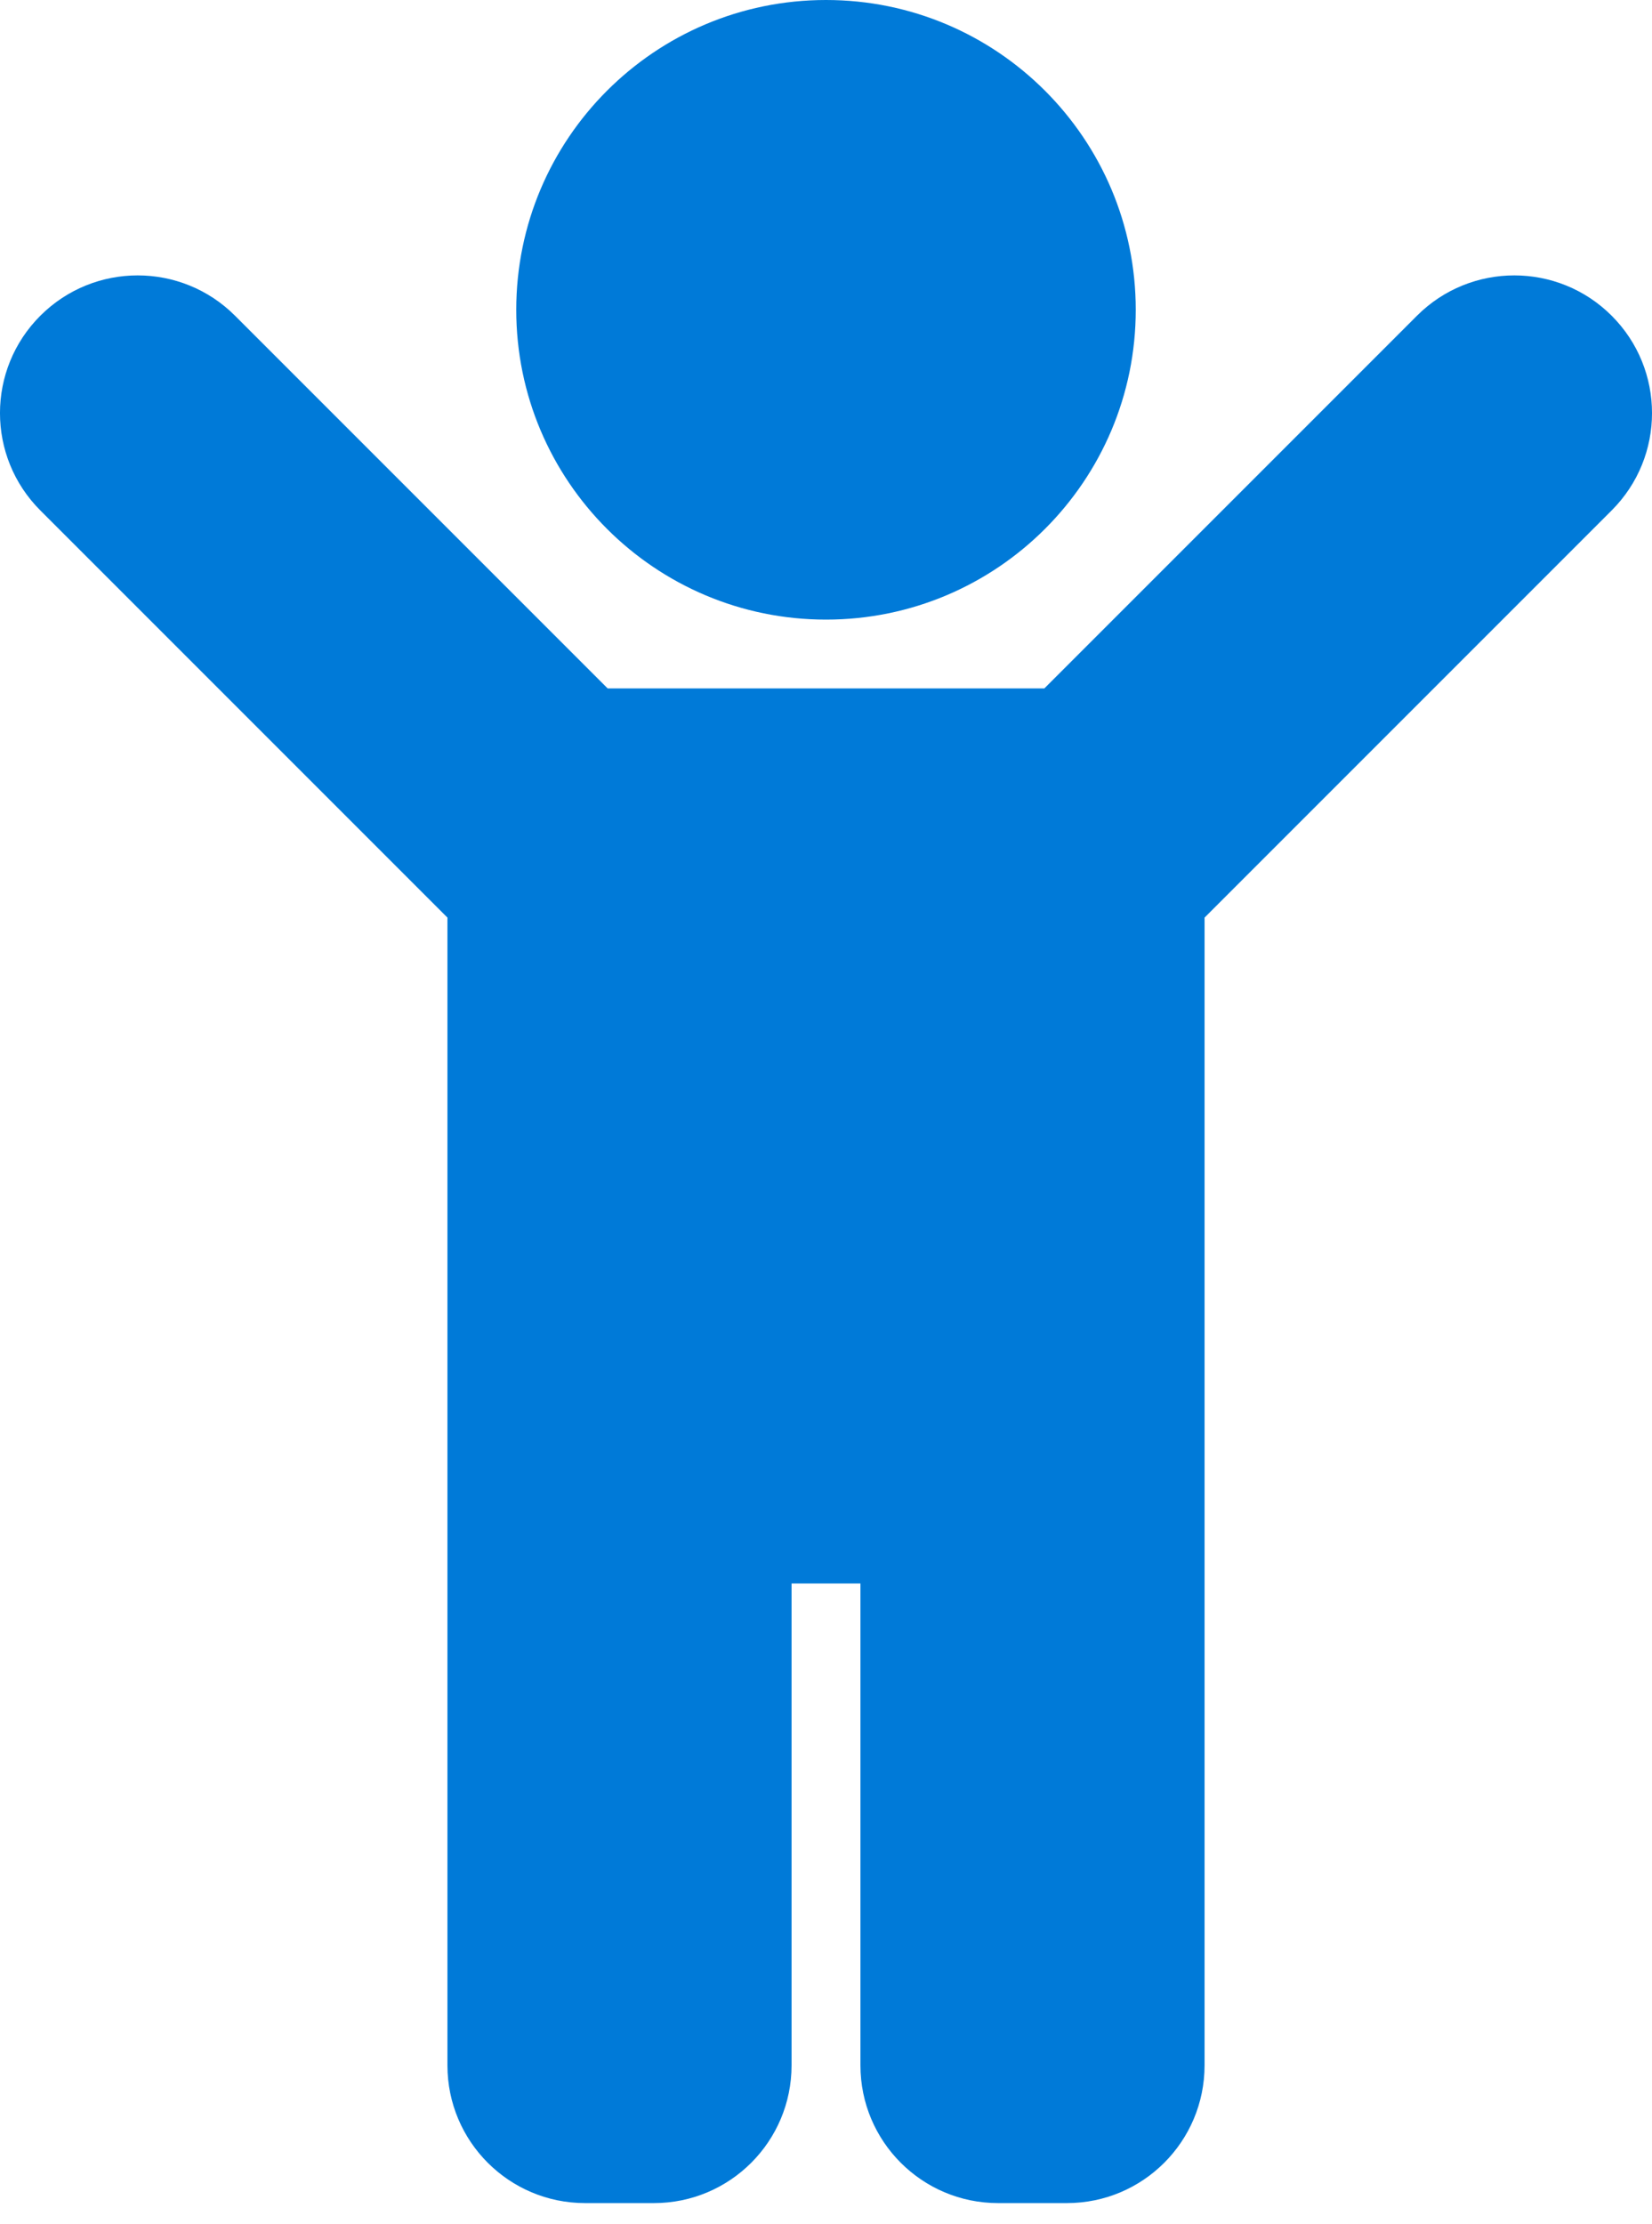 <svg width="26" height="35" viewBox="0 0 26 35" fill="none" xmlns="http://www.w3.org/2000/svg">
<path d="M8.125 4.875C8.125 2.183 10.308 0 13 0C15.692 0 17.875 2.183 17.875 4.875C17.875 7.567 15.692 9.75 13 9.75C10.308 9.75 8.125 7.567 8.125 4.875ZM25.365 4.968C24.519 4.122 23.147 4.122 22.301 4.968L16.436 10.833H9.564L3.699 4.968C2.853 4.122 1.481 4.122 0.635 4.968C-0.212 5.814 -0.212 7.186 0.635 8.032L7.042 14.439V32.5C7.042 33.697 8.012 34.667 9.208 34.667H10.292C11.488 34.667 12.458 33.697 12.458 32.5V24.917H13.542V32.5C13.542 33.697 14.512 34.667 15.708 34.667H16.792C17.988 34.667 18.958 33.697 18.958 32.5V14.439L25.365 8.032C26.212 7.186 26.212 5.814 25.365 4.968Z" fill="#007AD8"/>
</svg>

